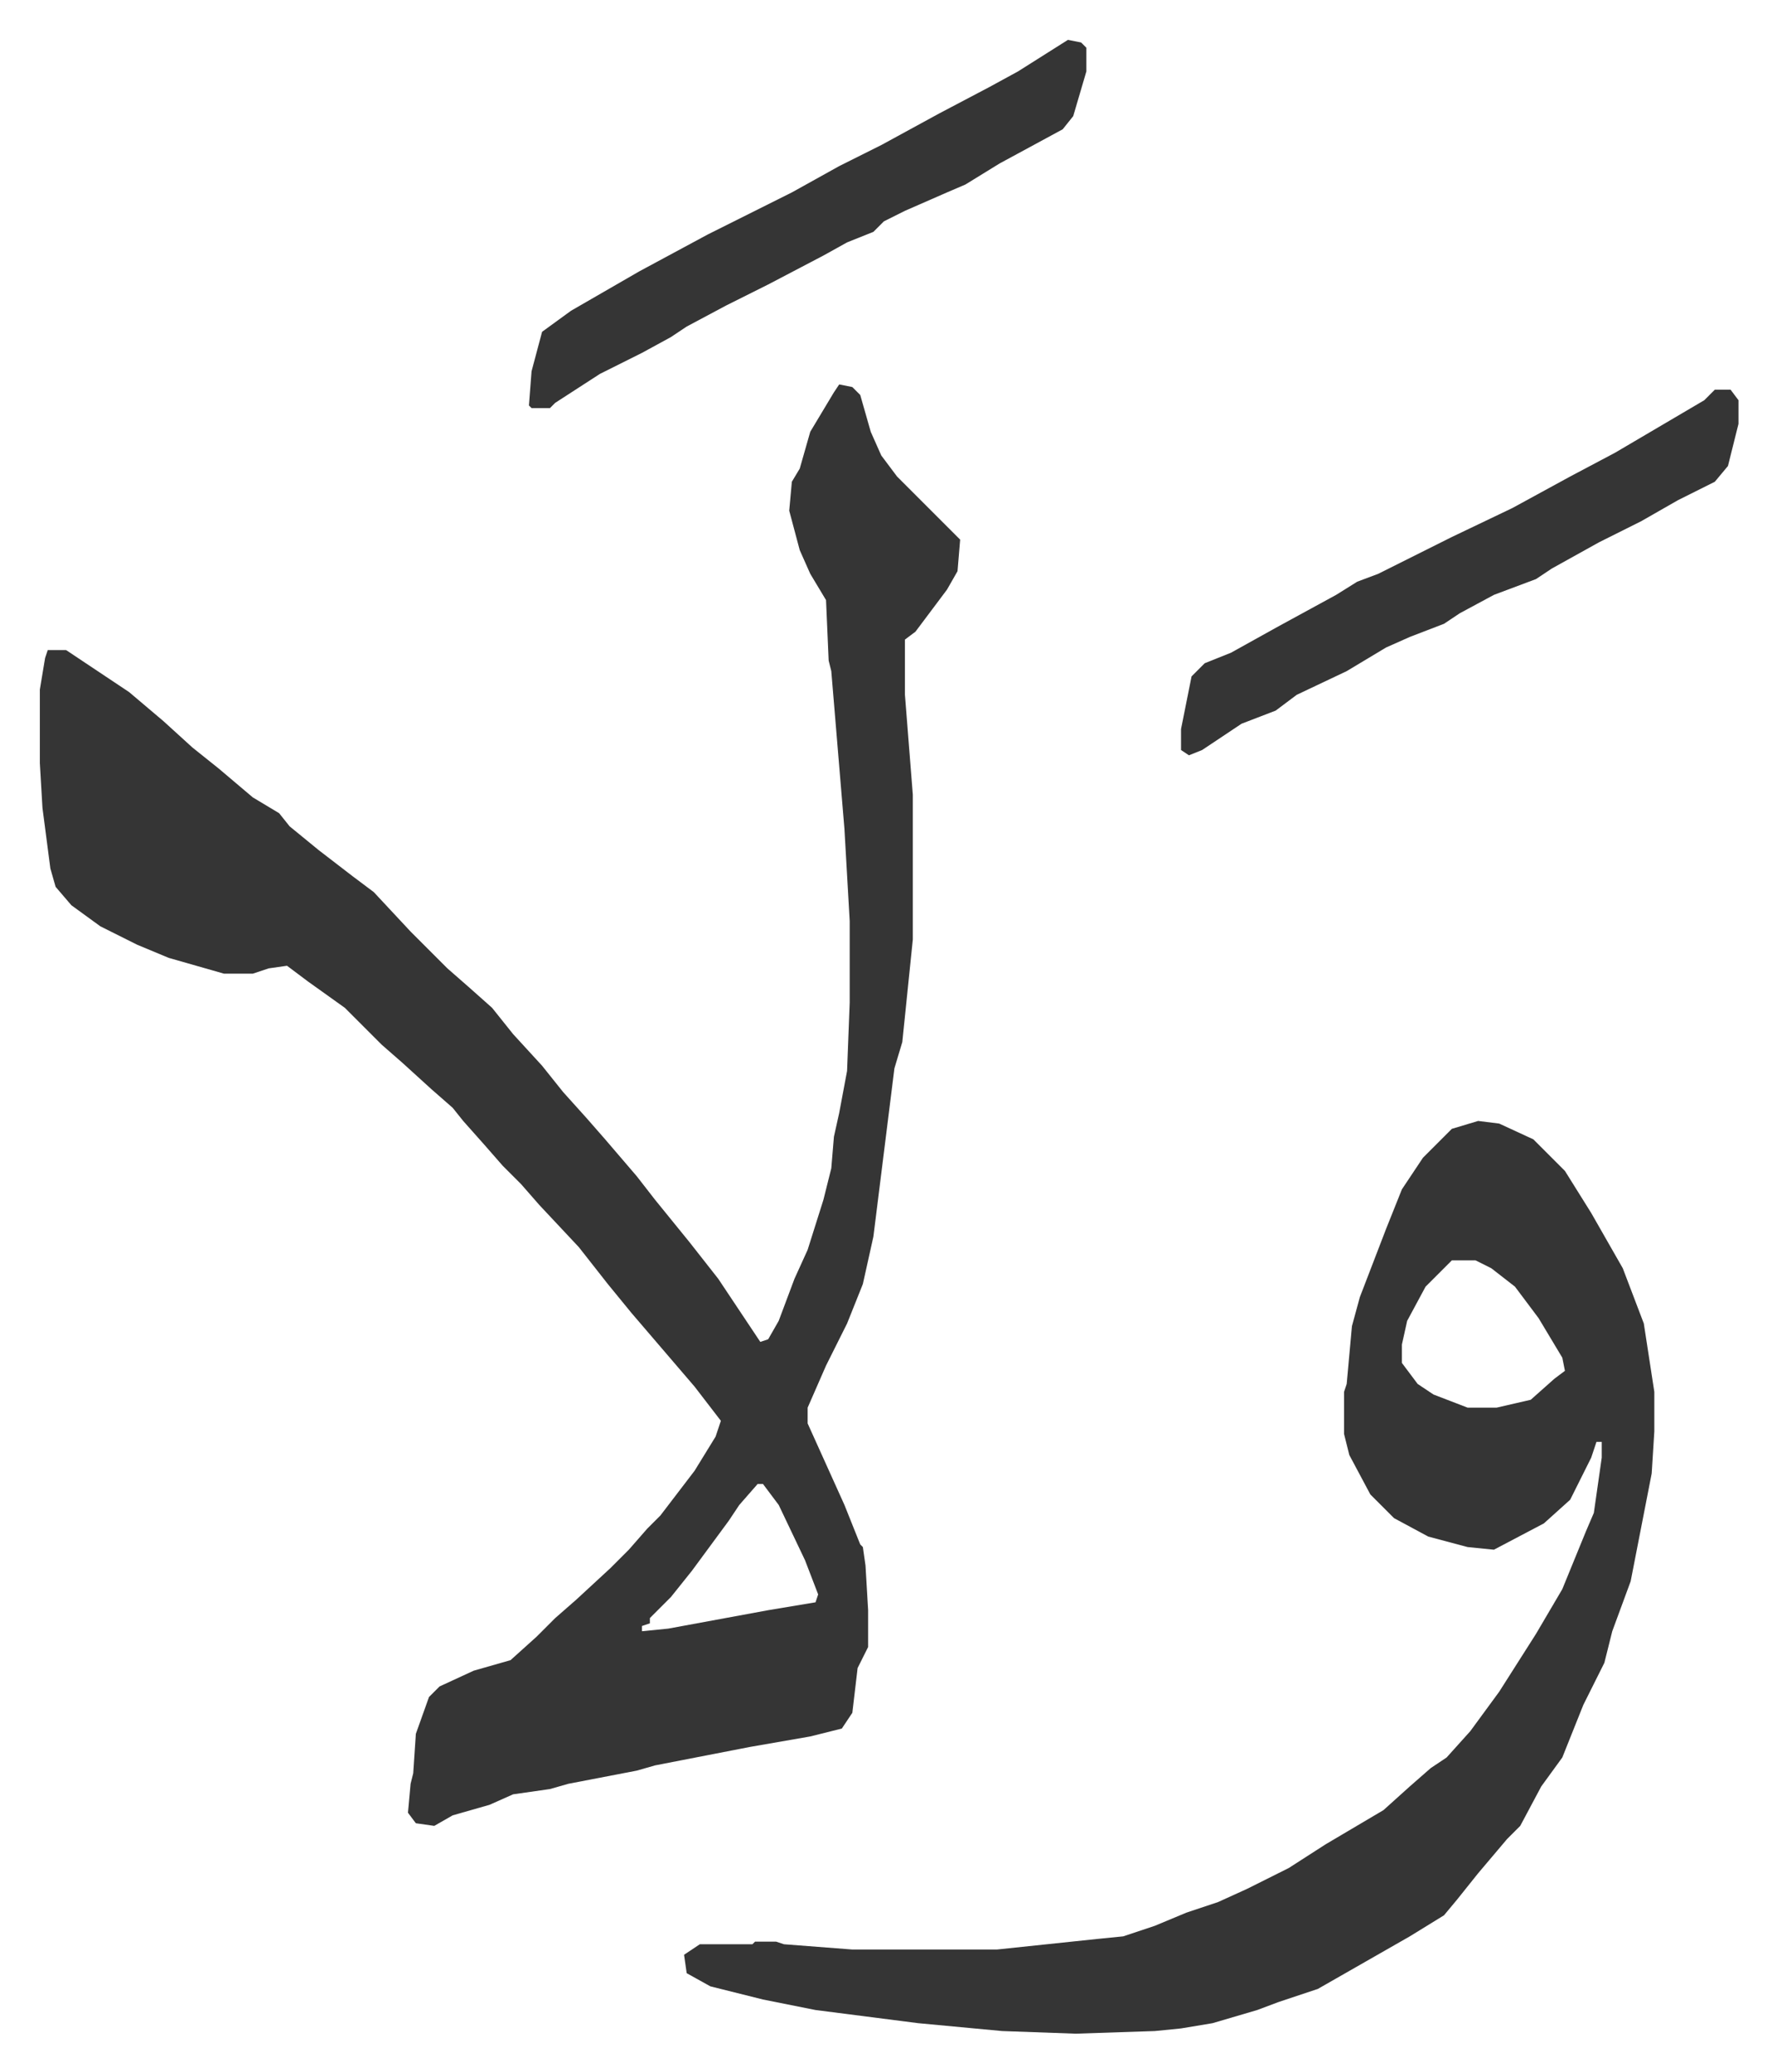 <svg xmlns="http://www.w3.org/2000/svg" role="img" viewBox="-15.15 322.85 675.80 787.80"><path fill="#353535" id="rule_normal" d="M304 469l5 1 3 3 4 14 4 9 6 8 24 24-1 12-4 7-12 16-4 3v21l3 38v55l-4 39-3 10-8 64-4 18-6 15-8 16-7 16v6l14 31 6 15 1 1 1 7 1 17v14l-4 8-2 17-4 6-12 3-23 4-36 7-7 2-26 5-7 2-14 2-9 4-14 4-7 4-7-1-3-4 1-11 1-4 1-15 5-14 4-4 13-6 14-4 10-9 7-7 8-7 13-12 7-7 7-8 5-5 13-17 8-13 2-6-10-13-12-14-12-14-9-11-11-14-15-16-7-8-7-7-7-8-8-9-4-5-8-7-11-10-8-7-14-14-14-10-8-6-7 1-6 2H70l-21-6-12-5-14-7-11-8-6-7-2-7-3-23-1-17v-28l2-12 1-3h7l24 16 13 11 11 10 10 8 13 11 10 6 4 5 11 9 13 10 8 6 14 15 14 14 8 7 9 8 8 10 11 12 8 10 9 10 7 8 12 14 7 9 13 16 11 14 14 21 2 3 3-1 4-7 6-16 5-11 6-19 3-12 1-12 2-9 3-16 1-26v-31l-2-35-5-60-1-4-1-23-6-10-4-9-4-15 1-11 3-5 4-14 9-15zm-31 418l-7 8-4 6-14 19-8 10-8 8v2l-3 1v2l10-1 38-7 18-3 1-3-5-13-10-21-6-8zm274-138l8 1 13 6 12 12 10 16 12 21 8 21 4 26v15l-1 16-8 41-7 19-3 12-8 16-8 20-8 11-8 15-5 5-11 13-8 10-5 6-13 8-28 16-7 4-15 5-8 3-17 5-12 2-10 1-30 1-28-1-32-3-39-5-20-4-20-5-9-5-1-7 6-4h20l1-1h8l3 1 26 2h55l38-4 10-1 12-4 12-5 12-4 11-5 16-8 14-9 22-13 10-9 8-7 6-4 9-10 11-15 14-22 10-17 9-22 3-7 3-21v-6h-2l-2 6-8 16-10 9-19 10-10-1-15-4-13-7-9-9-8-15-2-8v-16l1-3 2-22 3-11 10-26 6-15 8-12 11-11zm-10 53l-10 10-7 13-2 9v7l6 8 6 4 13 5h11l13-3 9-8 4-3-1-5-9-15-9-12-9-7-6-3zm100-331h6l3 4v9l-4 16-5 6-14 7-14 8-16 8-18 10-6 4-16 6-13 7-6 4-13 5-9 4-15 9-19 9-8 6-13 5-15 10-5 2-3-2v-8l4-20 5-5 10-4 18-10 22-12 8-5 8-3 12-6 16-8 23-11 22-12 17-9 17-10 17-10zM391 338l5 1 2 2v9l-5 17-4 5-24 13-13 8-7 3-16 7-8 4-4 4-10 4-9 5-21 11-16 8-15 8-6 4-11 6-16 8-17 11-2 2h-7l-1-1 1-13 4-15 11-8 26-15 26-14 32-16 18-10 16-8 22-12 19-10 11-6z"/></svg>
